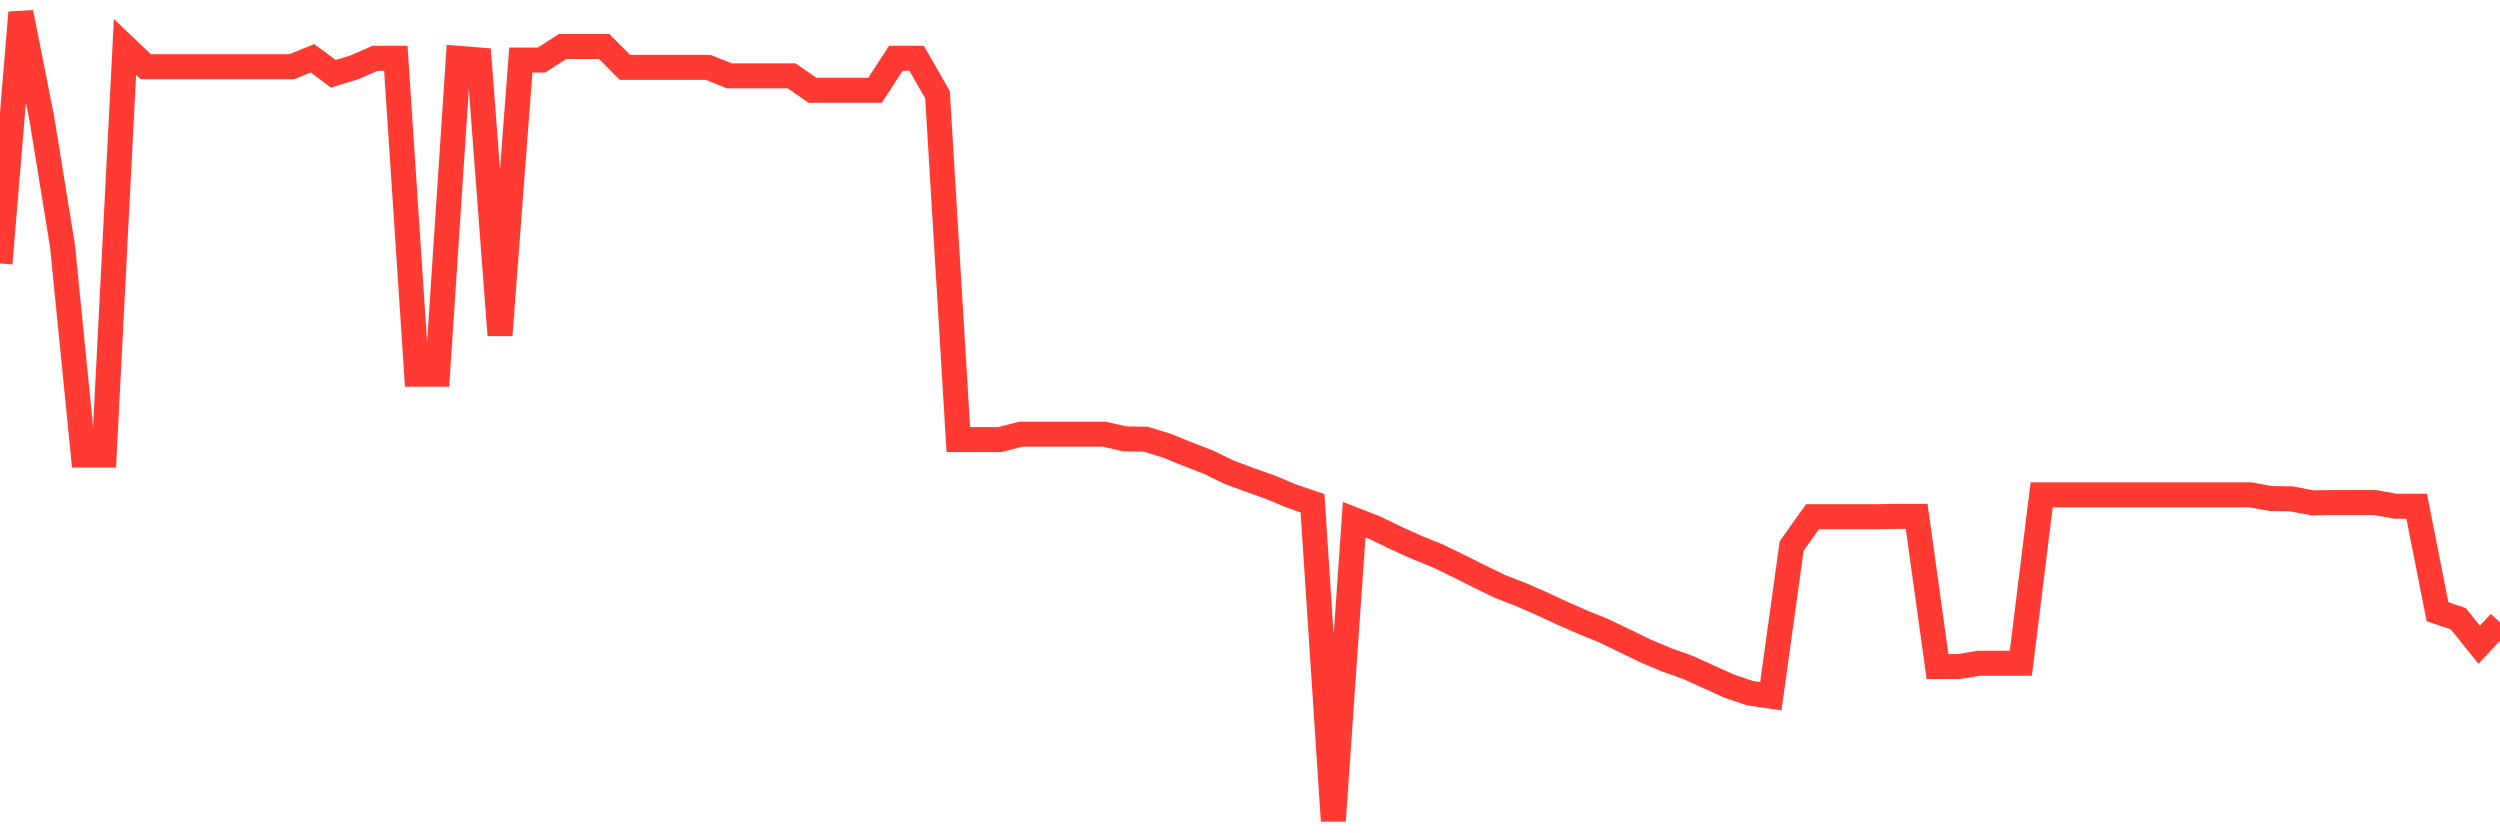 <svg
  xmlns="http://www.w3.org/2000/svg"
  xmlns:xlink="http://www.w3.org/1999/xlink"
  width="120"
  height="40"
  viewBox="0 0 120 40"
  preserveAspectRatio="none"
>
  <polyline
    points="0,12.644 1,0.6 2,5.644 3,11.803 4,21.843 5,21.843 6,2.249 7,3.203 8,3.203 9,3.203 10,3.203 11,3.203 12,3.203 13,3.203 14,3.203 15,2.799 16,3.542 17,3.235 18,2.799 19,2.799 20,17.963 21,17.963 22,2.799 23,2.88 24,16.088 25,2.88 26,2.88 27,2.233 28,2.233 29,2.233 30,3.235 31,3.235 32,3.235 33,3.235 34,3.235 35,3.639 36,3.639 37,3.639 38,3.639 39,4.335 40,4.335 41,4.335 42,4.335 43,2.799 44,2.799 45,4.545 46,21.099 47,21.099 48,21.099 49,20.841 50,20.841 51,20.841 52,20.841 53,20.841 54,21.067 55,21.083 56,21.39 57,21.794 58,22.183 59,22.668 60,23.039 61,23.395 62,23.815 63,24.155 64,39.4 65,24.947 66,25.335 67,25.82 68,26.273 69,26.677 70,27.162 71,27.663 72,28.148 73,28.536 74,28.973 75,29.441 76,29.878 77,30.282 78,30.767 79,31.252 80,31.672 81,32.028 82,32.481 83,32.933 84,33.273 85,33.418 86,26.208 87,24.802 88,24.802 89,24.802 90,24.802 91,24.785 92,24.785 93,31.996 94,31.996 95,31.834 96,31.834 97,31.834 98,23.751 99,23.751 100,23.751 101,23.751 102,23.751 103,23.751 104,23.751 105,23.751 106,23.751 107,23.751 108,23.751 109,23.928 110,23.945 111,24.139 112,24.122 113,24.122 114,24.122 115,24.3 116,24.3 117,29.36 118,29.7 119,30.945 120,29.878"
    fill="none"
    stroke="#ff3a33"
    stroke-width="1.2"
  >
  </polyline>
</svg>
